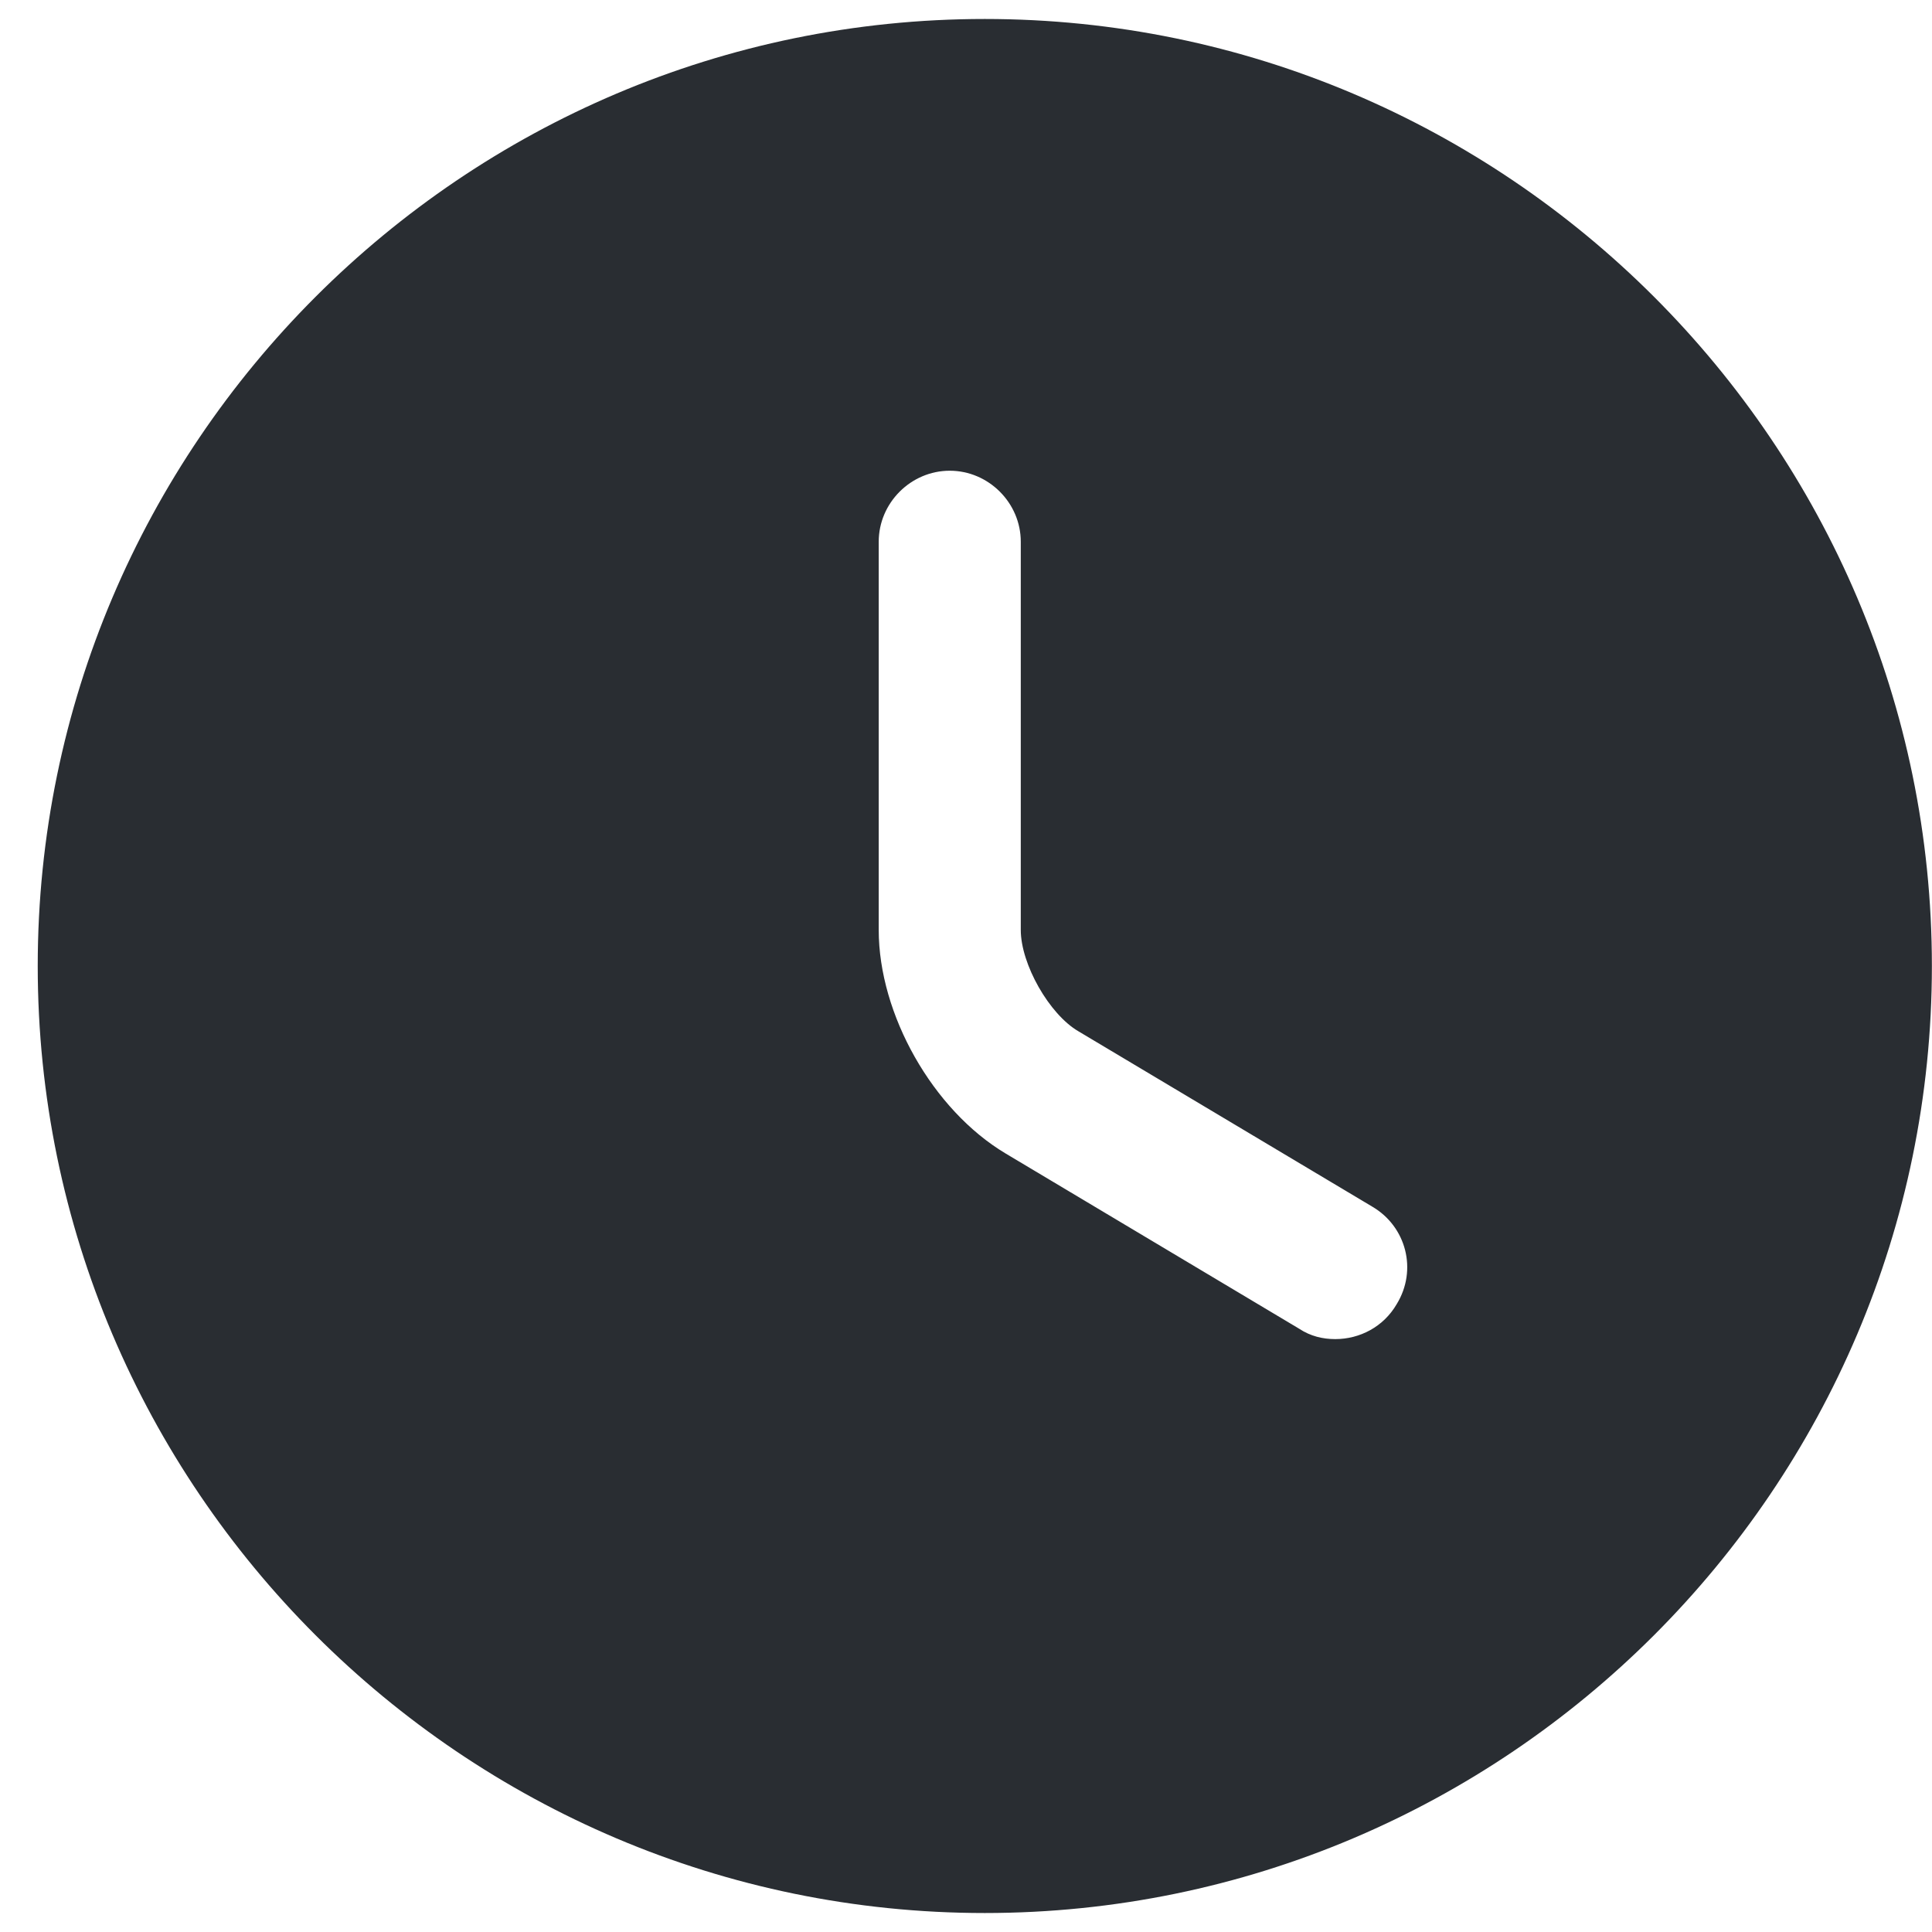 <svg width="17" height="17" viewBox="0 0 17 17" fill="none" xmlns="http://www.w3.org/2000/svg">
<path d="M8.665 0.167C4.074 0.167 0.332 3.908 0.332 8.5C0.332 13.092 4.074 16.833 8.665 16.833C13.257 16.833 16.999 13.092 16.999 8.5C16.999 3.908 13.257 0.167 8.665 0.167ZM12.29 11.475C12.174 11.675 11.965 11.783 11.749 11.783C11.64 11.783 11.532 11.758 11.432 11.692L8.849 10.15C8.207 9.767 7.732 8.925 7.732 8.183V4.767C7.732 4.425 8.015 4.142 8.357 4.142C8.699 4.142 8.982 4.425 8.982 4.767V8.183C8.982 8.483 9.232 8.925 9.49 9.075L12.074 10.617C12.374 10.792 12.474 11.175 12.29 11.475Z" fill="#292D32"/>
</svg>

